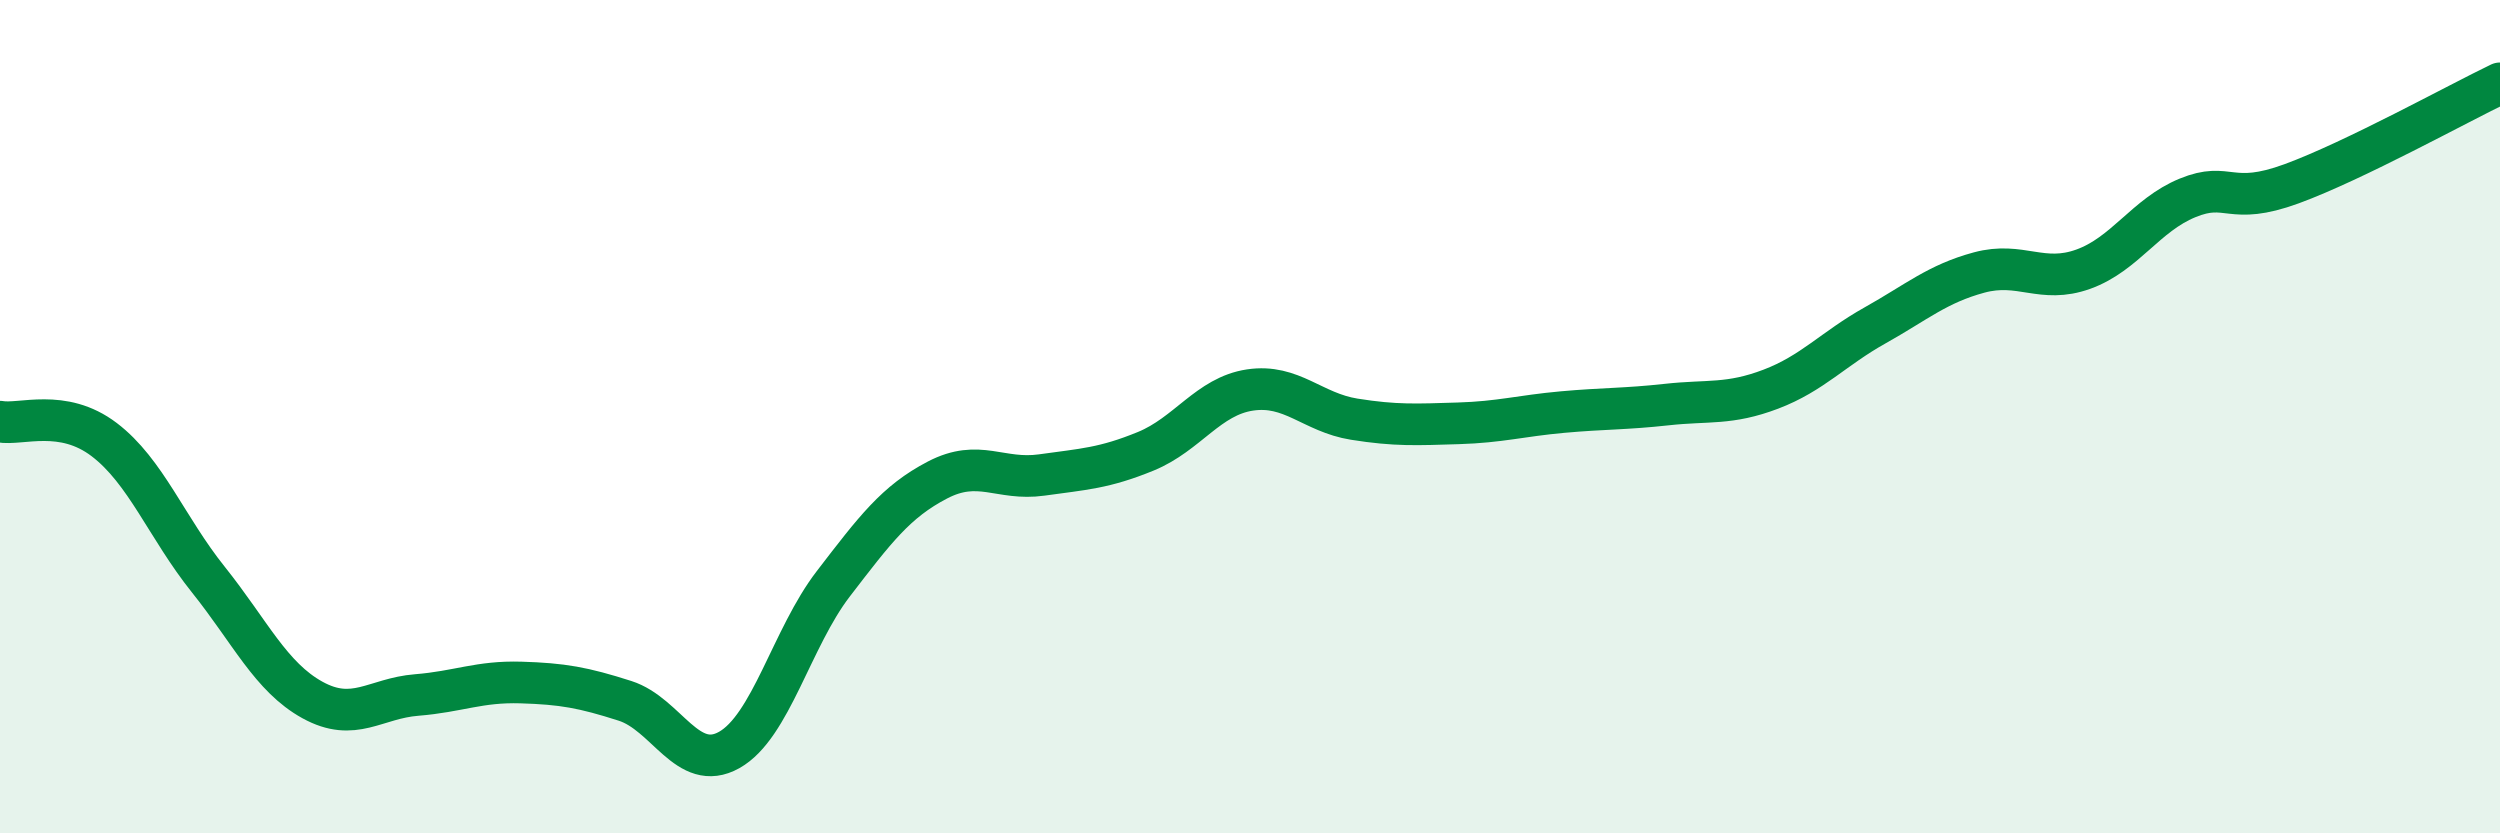 
    <svg width="60" height="20" viewBox="0 0 60 20" xmlns="http://www.w3.org/2000/svg">
      <path
        d="M 0,10.12 C 0.5,10.21 1.5,9.79 2.5,10.55 C 3.5,11.31 4,12.66 5,13.91 C 6,15.16 6.5,16.25 7.5,16.8 C 8.5,17.35 9,16.76 10,16.68 C 11,16.6 11.5,16.35 12.5,16.38 C 13.5,16.41 14,16.5 15,16.82 C 16,17.14 16.5,18.56 17.5,18 C 18.5,17.44 19,15.31 20,14.01 C 21,12.71 21.5,12.04 22.5,11.52 C 23.5,11 24,11.54 25,11.4 C 26,11.26 26.5,11.24 27.5,10.83 C 28.5,10.42 29,9.51 30,9.36 C 31,9.21 31.5,9.9 32.5,10.06 C 33.5,10.22 34,10.19 35,10.16 C 36,10.13 36.5,9.98 37.5,9.89 C 38.5,9.8 39,9.82 40,9.71 C 41,9.6 41.5,9.72 42.5,9.34 C 43.5,8.96 44,8.37 45,7.81 C 46,7.25 46.5,6.81 47.5,6.54 C 48.5,6.27 49,6.82 50,6.46 C 51,6.1 51.5,5.16 52.5,4.75 C 53.5,4.34 53.5,4.96 55,4.41 C 56.5,3.86 59,2.48 60,2L60 20L0 20Z"
        fill="#008740"
        opacity="0.1"
        stroke-linecap="round"
        stroke-linejoin="round"
      />
      <path
        d="M 0,10.12 C 0.5,10.21 1.5,9.79 2.5,10.55 C 3.5,11.31 4,12.66 5,13.91 C 6,15.16 6.5,16.25 7.5,16.8 C 8.5,17.35 9,16.76 10,16.68 C 11,16.6 11.5,16.35 12.5,16.38 C 13.5,16.41 14,16.5 15,16.82 C 16,17.14 16.5,18.56 17.5,18 C 18.5,17.44 19,15.31 20,14.01 C 21,12.71 21.5,12.04 22.5,11.52 C 23.5,11 24,11.54 25,11.4 C 26,11.26 26.5,11.24 27.5,10.83 C 28.5,10.42 29,9.51 30,9.36 C 31,9.21 31.5,9.9 32.5,10.06 C 33.5,10.22 34,10.19 35,10.16 C 36,10.13 36.5,9.98 37.5,9.89 C 38.5,9.8 39,9.82 40,9.71 C 41,9.6 41.5,9.72 42.5,9.34 C 43.5,8.96 44,8.37 45,7.81 C 46,7.25 46.5,6.81 47.5,6.54 C 48.5,6.27 49,6.82 50,6.46 C 51,6.1 51.5,5.16 52.5,4.75 C 53.5,4.34 53.5,4.96 55,4.41 C 56.5,3.86 59,2.48 60,2"
        stroke="#008740"
        stroke-width="1"
        fill="none"
        stroke-linecap="round"
        stroke-linejoin="round"
      />
    </svg>
  